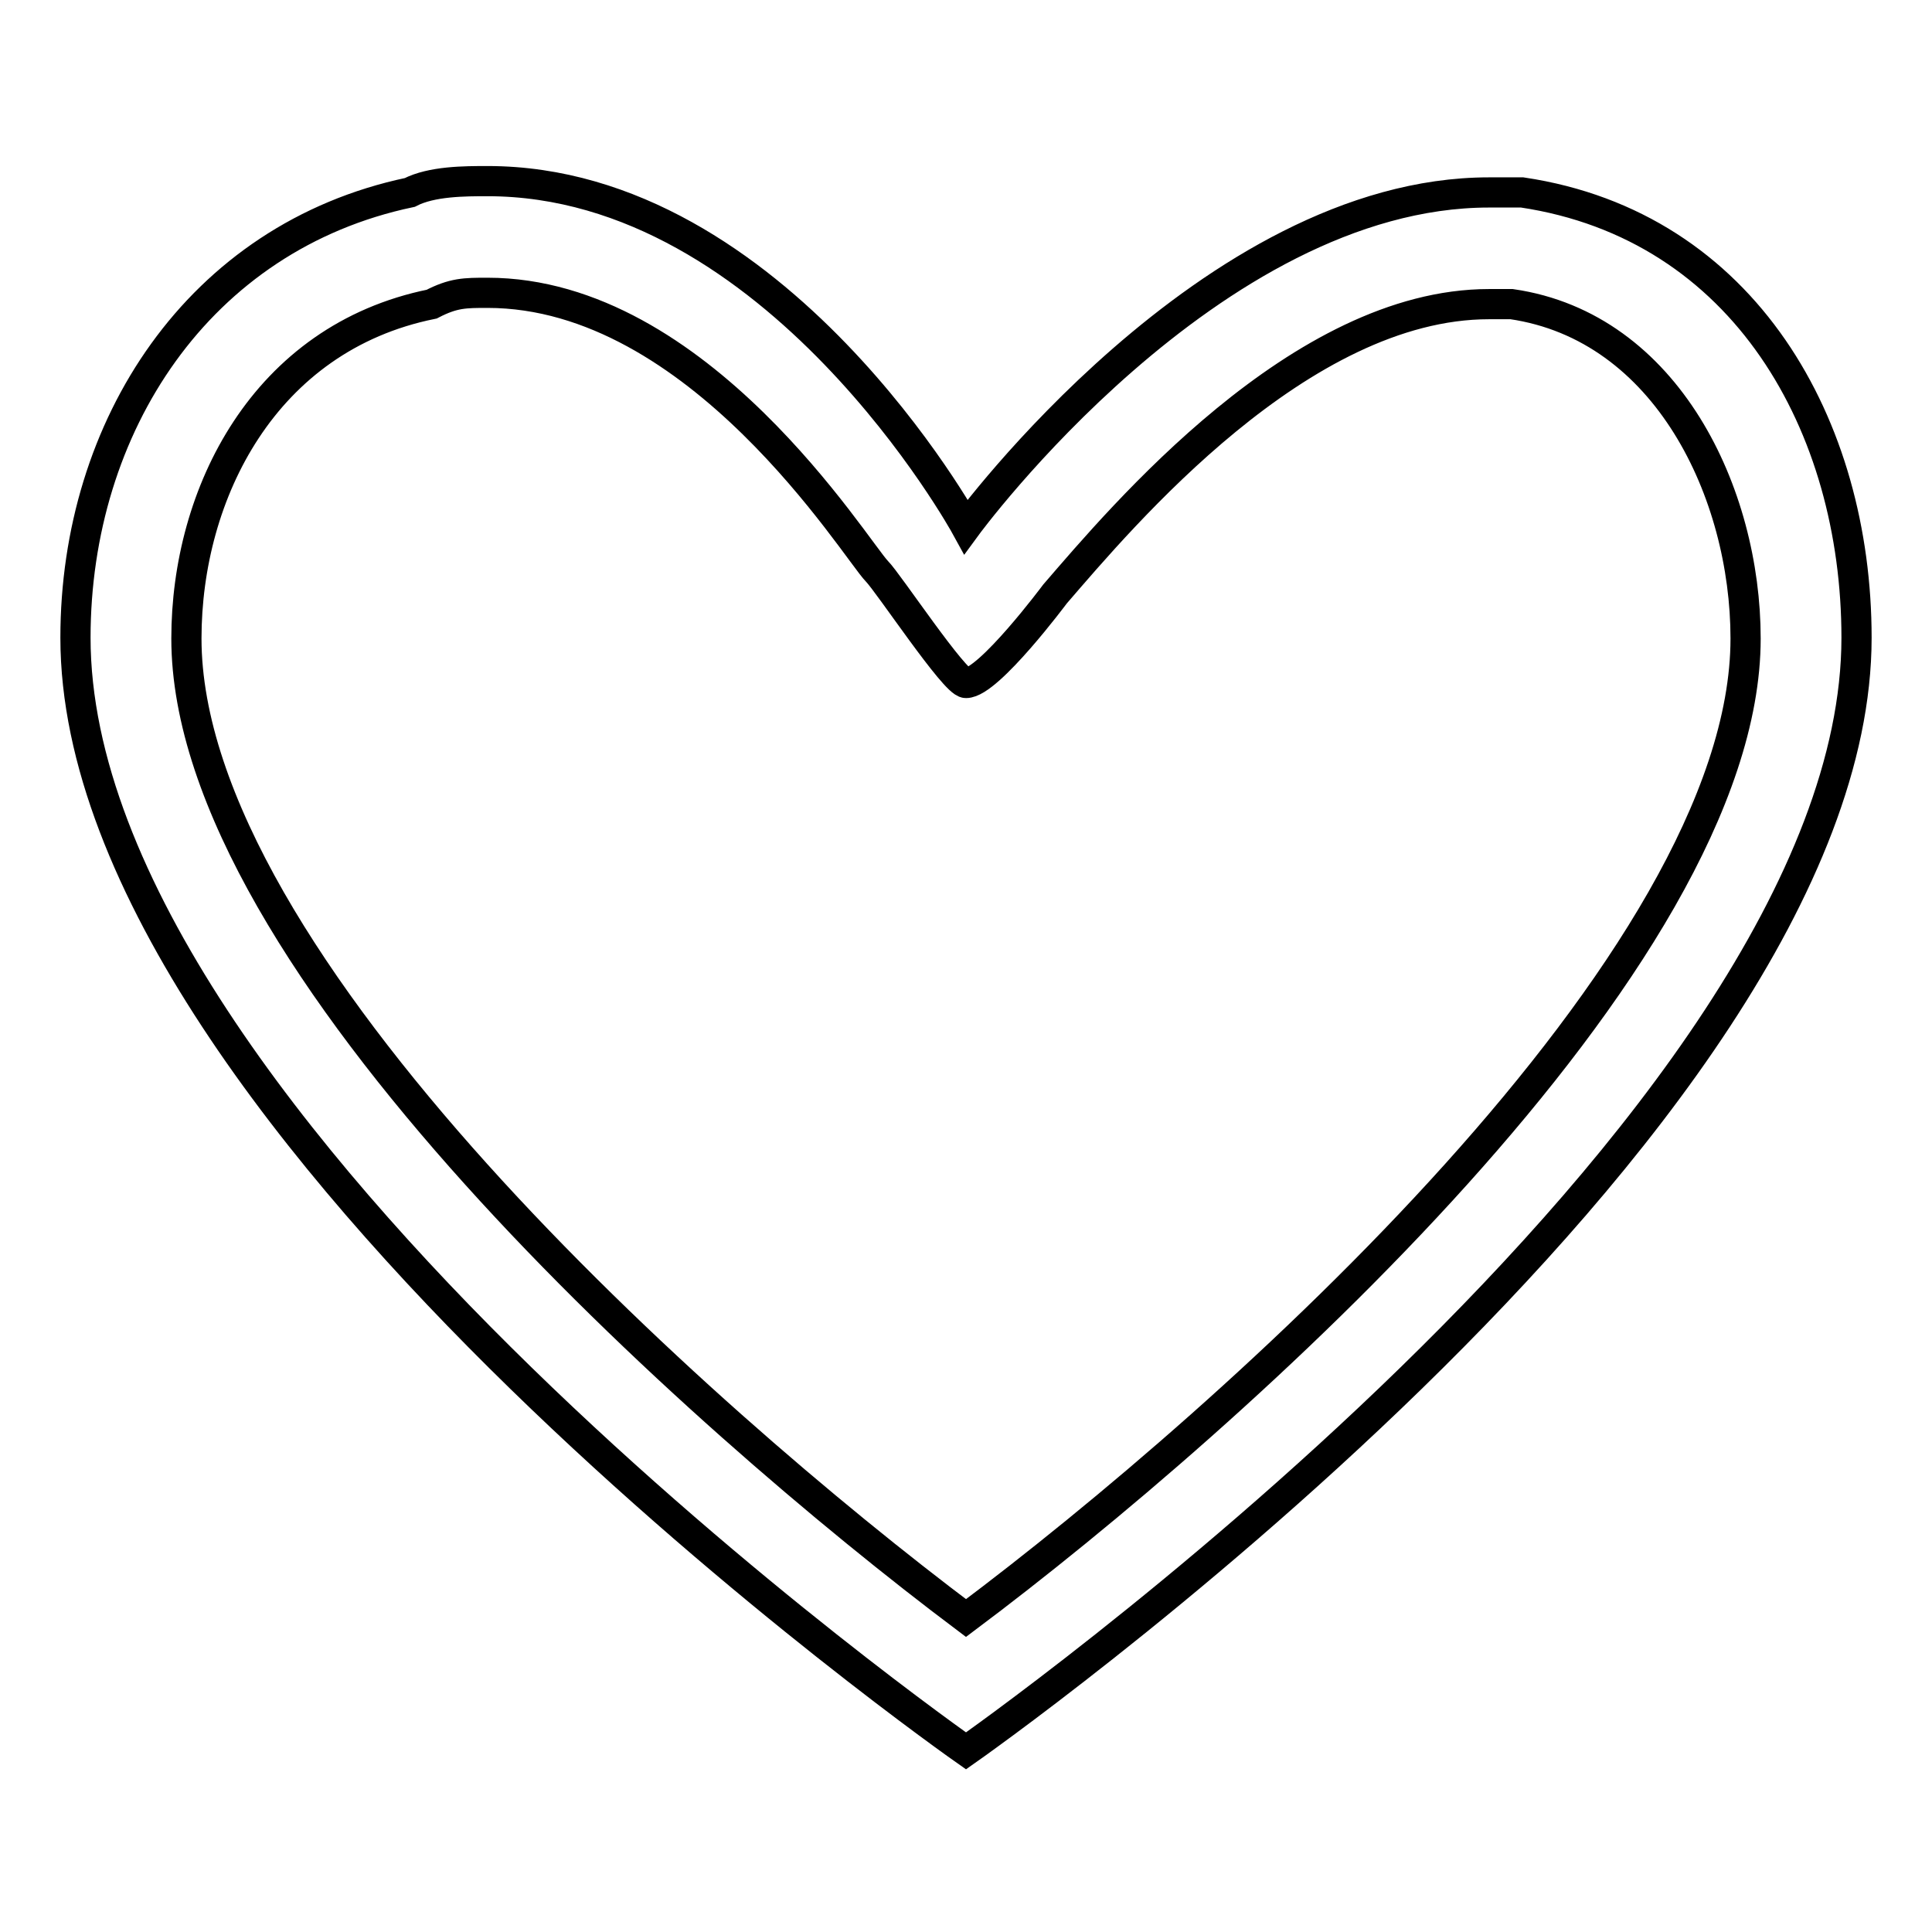 <?xml version="1.0" encoding="utf-8"?>
<!-- Svg Vector Icons : http://www.onlinewebfonts.com/icon -->
<!DOCTYPE svg PUBLIC "-//W3C//DTD SVG 1.1//EN" "http://www.w3.org/Graphics/SVG/1.1/DTD/svg11.dtd">
<svg version="1.1" xmlns="http://www.w3.org/2000/svg" xmlns:xlink="http://www.w3.org/1999/xlink" x="0px" y="0px" viewBox="0 0 256 256" enable-background="new 0 0 256 256" xml:space="preserve">
<g> <path stroke-width="4" fill-opacity="0" stroke="#000000"  d="M64.6,38.8c28,0,48.7,33.9,51.6,36.9c1.5,1.5,10.3,14.8,11.8,14.8c3,0,11.8-11.8,11.8-11.8 c8.9-10.3,32.5-38.4,57.5-38.4c1.5,0,3,0,3,0c20.6,3,31,25.1,31,44.3c0,42.8-67.8,103.2-103.3,129.8 c-35.4-26.6-103.3-87-103.3-129.8c0-19.2,10.3-39.8,32.5-44.3C60.1,38.8,61.6,38.8,64.6,38.8 M64.6,24c-3,0-7.4,0-10.3,1.5 c-28,5.9-44.3,31-44.3,59C10,149.4,128,232,128,232s118-82.6,118-147.5c0-28-14.8-54.6-44.3-59c-1.5,0-3,0-4.4,0 c-36.9,0-69.3,44.3-69.3,44.3S102.9,24,64.6,24L64.6,24z"/></g>
</svg>